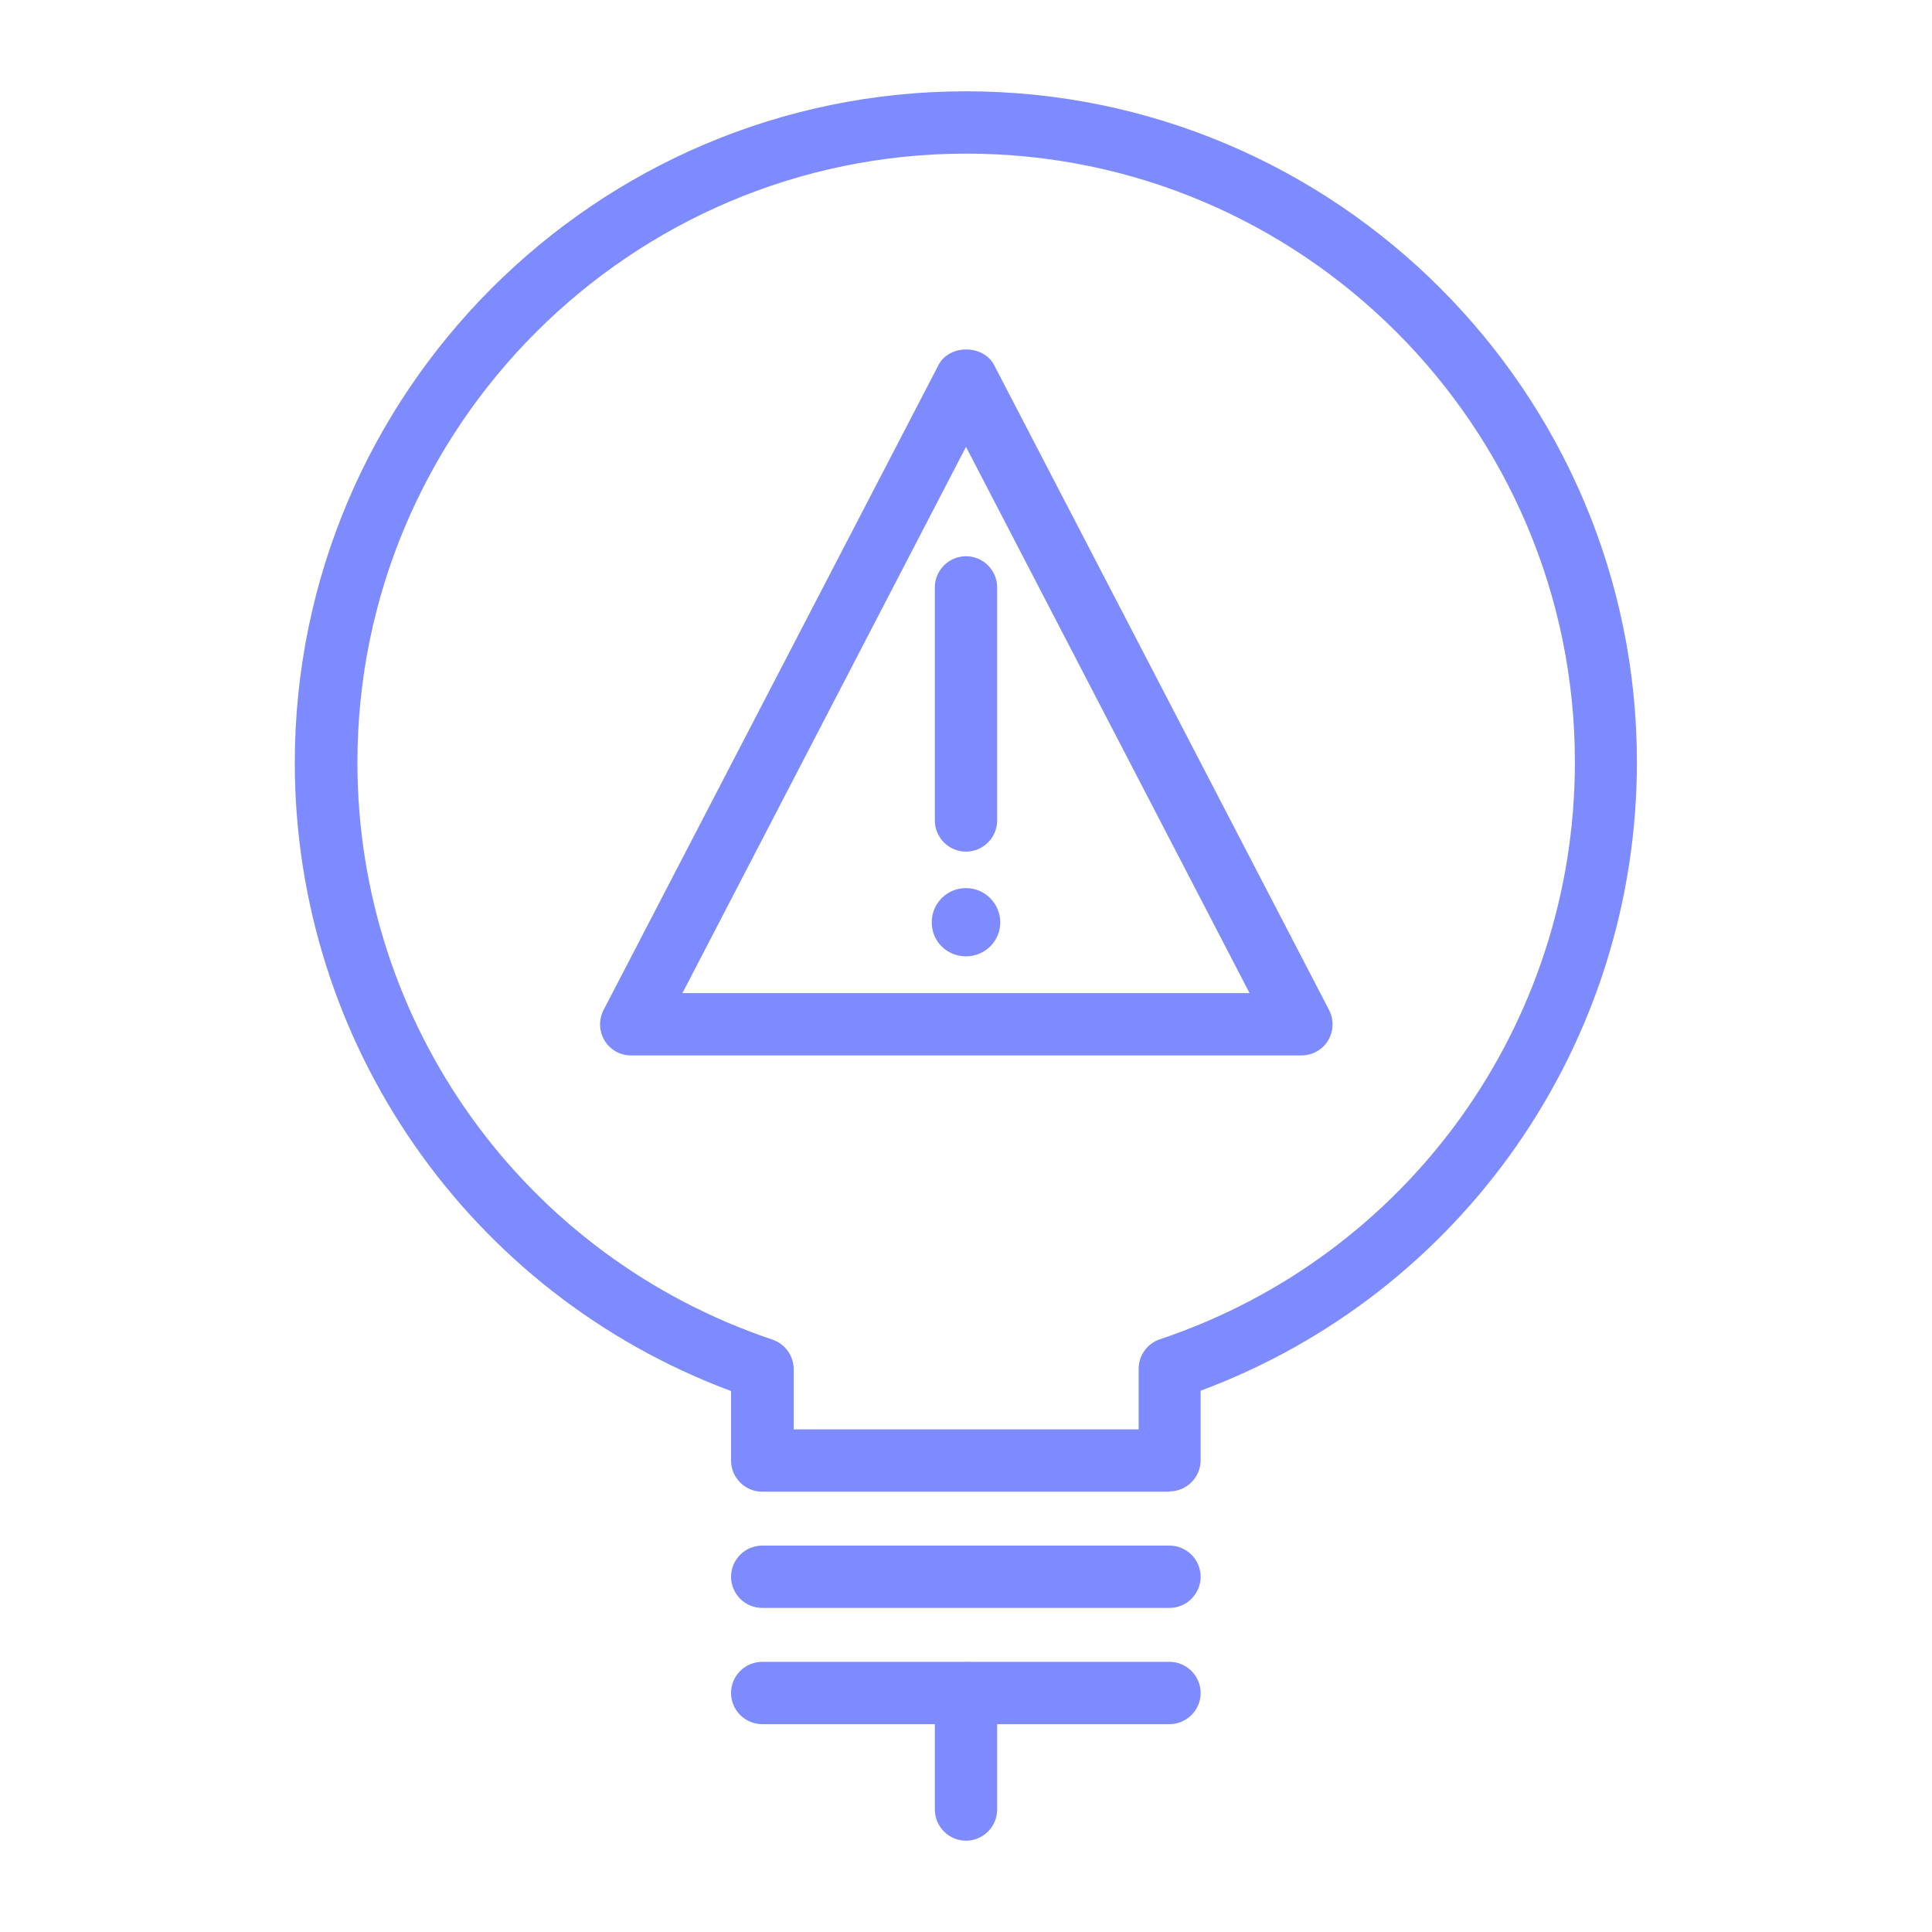 <?xml version="1.0" encoding="UTF-8"?><svg id="Layer_1" xmlns="http://www.w3.org/2000/svg" viewBox="0 0 62 62"><defs><style>.cls-1{fill:#7e8bff;}</style></defs><path class="cls-1" d="M31,27.33c-.55,0-1-.45-1-1v-7.48c0-.55.45-1,1-1s1,.45,1,1v7.48c0,.55-.45,1-1,1Z"/><path class="cls-1" d="M31,28.5c-.61,0-1.1.49-1.1,1.1s.49,1.09,1.1,1.09,1.1-.49,1.1-1.09-.49-1.1-1.1-1.1h0Z"/><path class="cls-1" d="M41.75,33.87h-21.5c-.35,0-.67-.18-.85-.48-.18-.3-.19-.67-.03-.98l10.75-20.7c.34-.66,1.43-.66,1.78,0l10.75,20.7c.16.31.15.68-.03.98-.18.3-.51.48-.85.48ZM21.9,31.87h18.2l-9.1-17.53-9.1,17.53Z"/><path class="cls-1" d="M37.53,47.87h-13.07c-.55,0-1-.45-1-1v-2.23c-8.4-3.13-14-11.15-14-20.17C9.47,12.59,19.13,2.93,31,2.93s21.53,9.66,21.53,21.53c0,9.02-5.6,17.04-14,20.17v2.23c0,.55-.45,1-1,1ZM25.47,45.87h11.07v-1.94c0-.43.27-.81.68-.95,7.97-2.67,13.32-10.11,13.32-18.52,0-10.77-8.76-19.53-19.53-19.53S11.47,13.7,11.47,24.47c0,8.4,5.35,15.84,13.32,18.52.41.14.68.52.68.95v1.94Z"/><path class="cls-1" d="M37.53,51.6h-13.07c-.55,0-1-.45-1-1s.45-1,1-1h13.07c.55,0,1,.45,1,1s-.45,1-1,1Z"/><path class="cls-1" d="M37.53,55.33h-13.07c-.55,0-1-.45-1-1s.45-1,1-1h13.07c.55,0,1,.45,1,1s-.45,1-1,1Z"/><path class="cls-1" d="M31,59.07c-.55,0-1-.45-1-1v-3.73c0-.55.45-1,1-1s1,.45,1,1v3.73c0,.55-.45,1-1,1Z"/></svg>